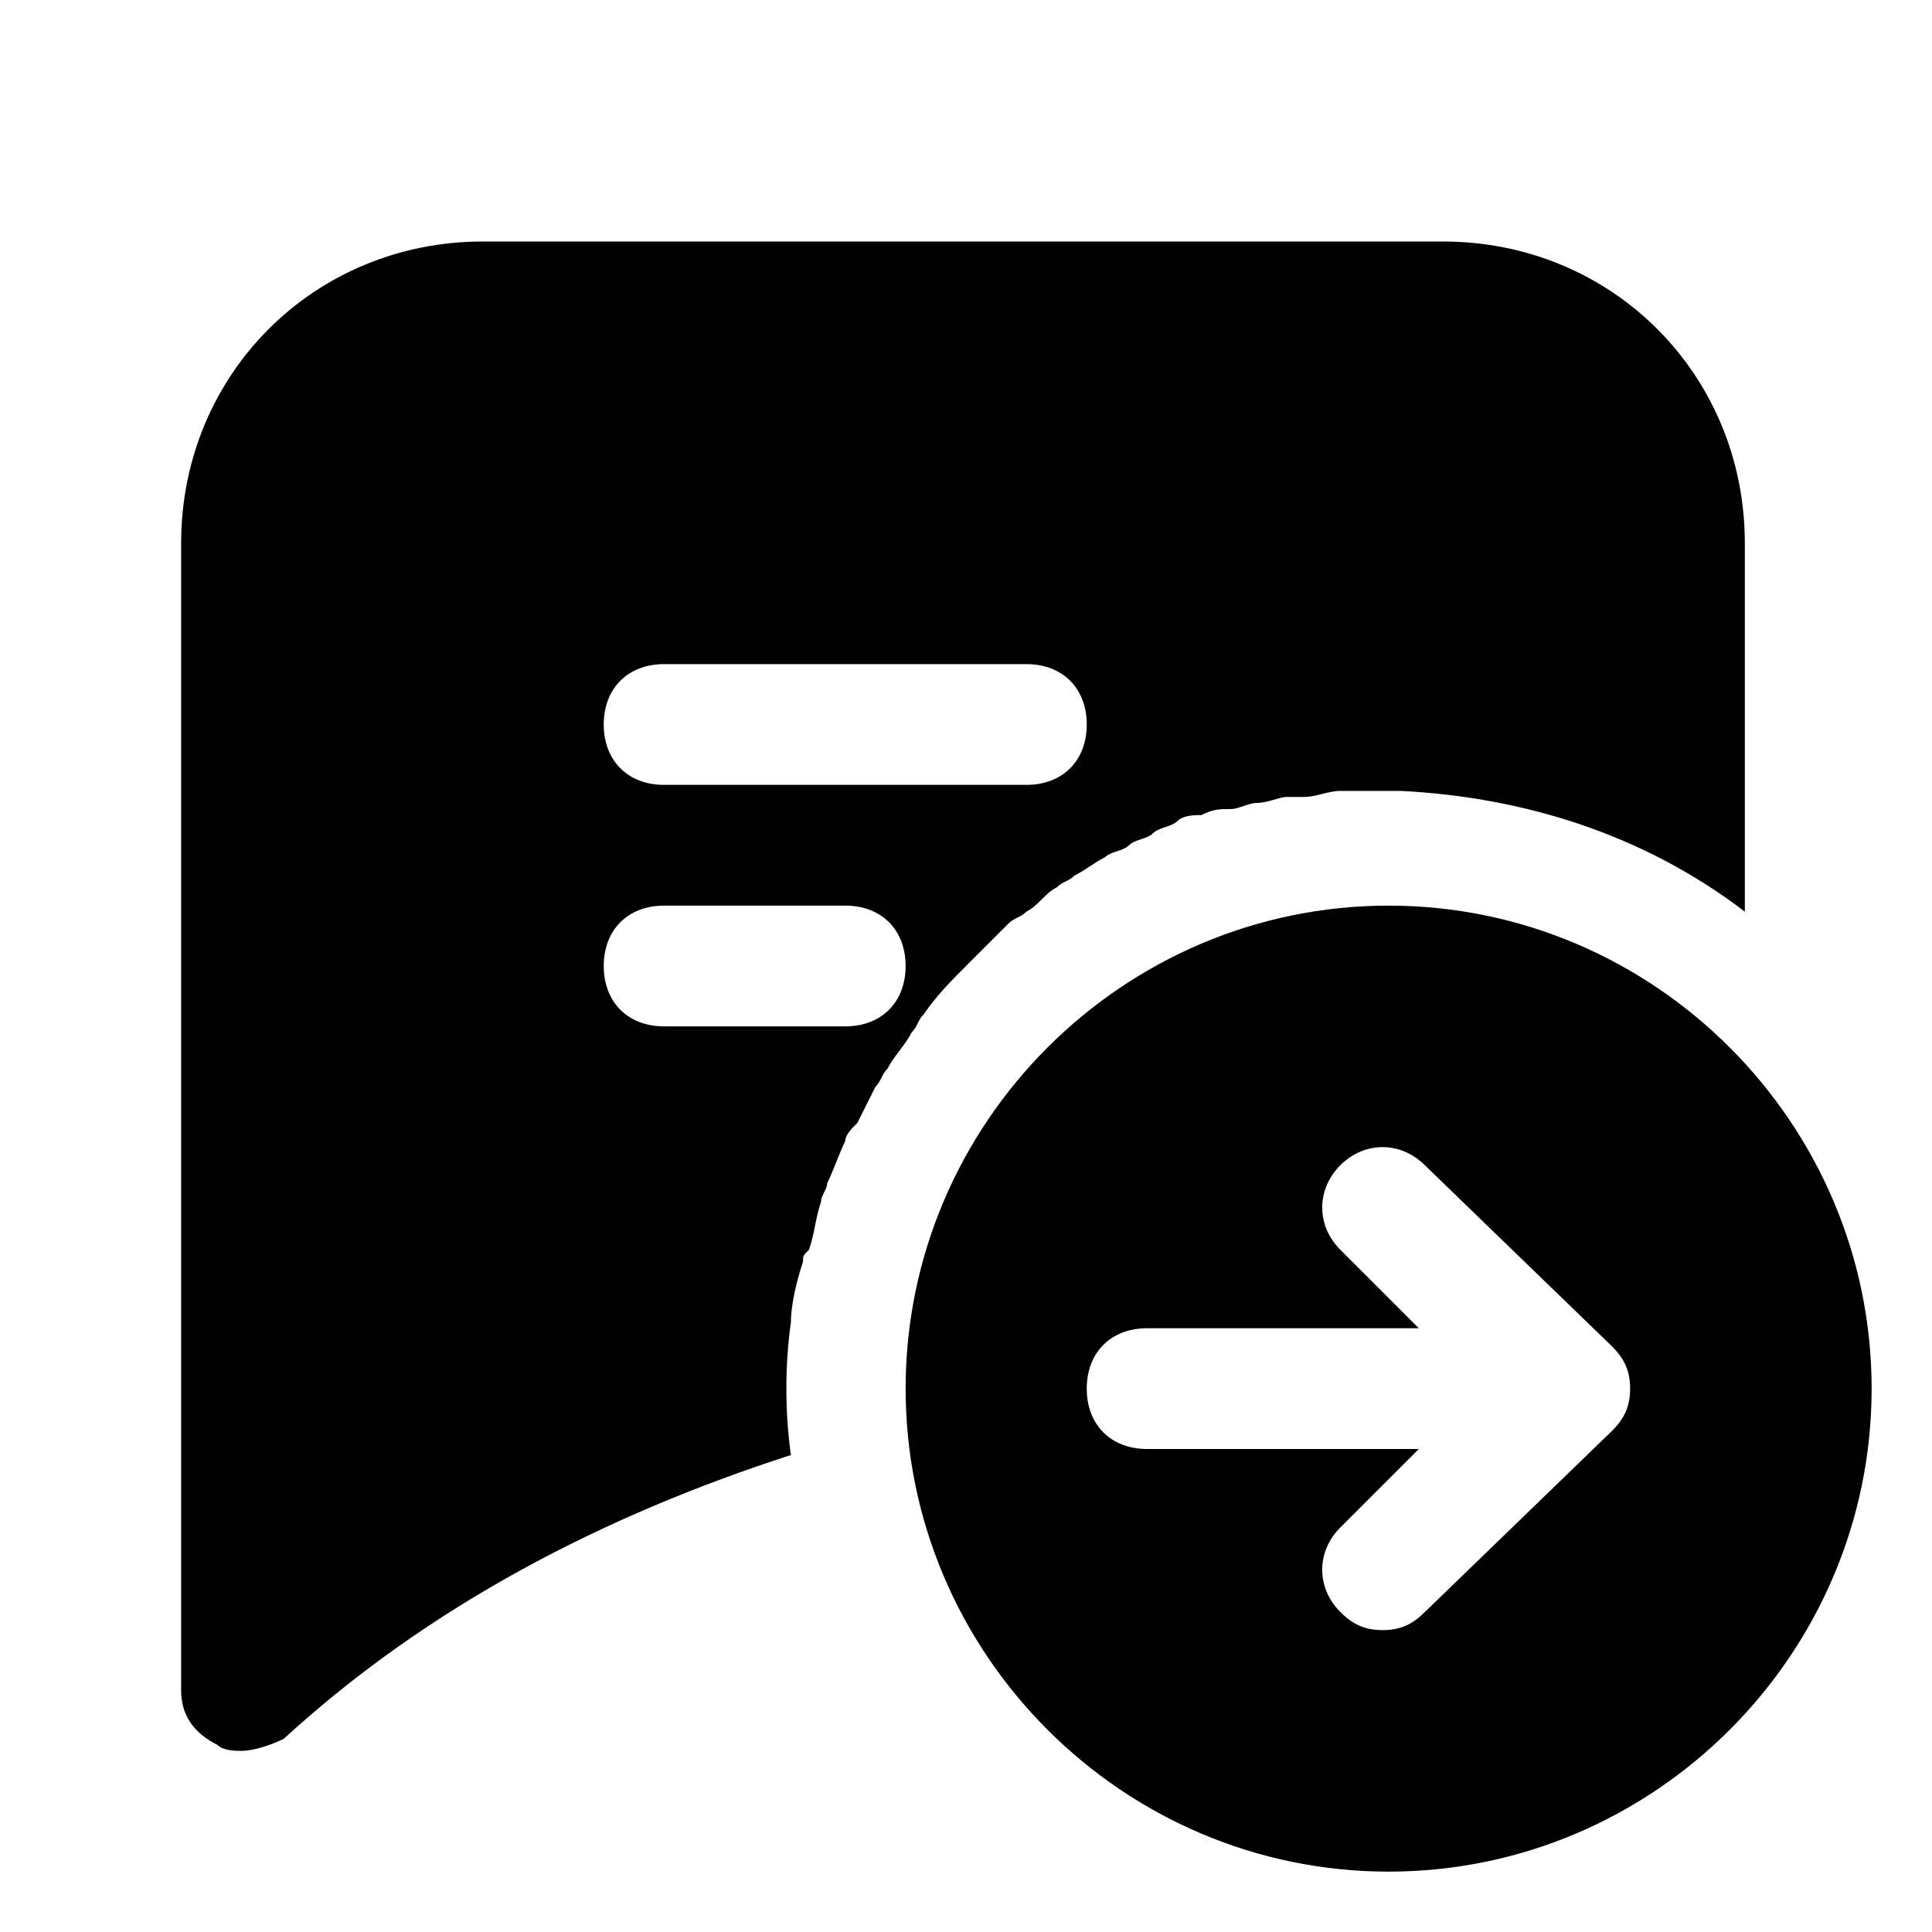 <?xml version="1.0" encoding="utf-8"?>

<!-- Скачано с сайта svg4.ru / Downloaded from svg4.ru -->
<svg fill="#000000" height="800px" width="800px" version="1.1" id="Icons" xmlns="http://www.w3.org/2000/svg" xmlns:xlink="http://www.w3.org/1999/xlink" 
	 viewBox="0 0 32 32" xml:space="preserve">
<path d="M23,15c-4.4,0-8,3.6-8,8s3.6,8,8,8s8-3.6,8-8S27.4,15,23,15z M26.7,23.7C26.7,23.7,26.7,23.7,26.7,23.7l-3.1,3
	c-0.2,0.2-0.4,0.3-0.7,0.3c-0.3,0-0.5-0.1-0.7-0.3c-0.4-0.4-0.4-1,0-1.4l1.3-1.3H19c-0.6,0-1-0.4-1-1s0.4-1,1-1h4.5l-1.3-1.3
	c-0.4-0.4-0.4-1,0-1.4c0.4-0.4,1-0.4,1.4,0l3.1,3c0,0,0,0,0,0c0.2,0.2,0.3,0.4,0.3,0.7S26.9,23.5,26.7,23.7z"/>
<path d="M13.1,24.1c-0.1-0.7-0.1-1.5,0-2.2c0,0,0,0,0,0c0-0.3,0.1-0.7,0.2-1c0-0.1,0-0.1,0.1-0.2c0.1-0.3,0.1-0.5,0.2-0.8
	c0-0.1,0.1-0.2,0.1-0.3c0.1-0.2,0.2-0.5,0.3-0.7c0-0.1,0.1-0.2,0.2-0.3c0.1-0.2,0.2-0.4,0.3-0.6c0.1-0.1,0.1-0.2,0.2-0.3
	c0.1-0.2,0.3-0.4,0.4-0.6c0.1-0.1,0.1-0.2,0.2-0.3c0.2-0.3,0.5-0.6,0.7-0.8c0.2-0.2,0.5-0.5,0.7-0.7c0.1-0.1,0.2-0.1,0.3-0.2
	c0.2-0.1,0.3-0.3,0.5-0.4c0.1-0.1,0.2-0.1,0.3-0.2c0.2-0.1,0.3-0.2,0.5-0.3c0.1-0.1,0.3-0.1,0.4-0.2c0.1-0.1,0.3-0.1,0.4-0.2
	c0.1-0.1,0.3-0.1,0.4-0.2c0.1-0.1,0.3-0.1,0.4-0.1c0.2-0.1,0.3-0.1,0.5-0.1c0.1,0,0.3-0.1,0.4-0.1c0.2,0,0.4-0.1,0.5-0.1
	c0.1,0,0.2,0,0.3,0c0.2,0,0.4-0.1,0.6-0.1c0.1,0,0.2,0,0.2,0c0.2,0,0.5,0,0.7,0c0,0,0.1,0,0.1,0c2,0.1,4,0.7,5.7,2c0,0,0,0,0,0V9
	c0-2.8-2.2-5-5-5H8C5.2,4,3,6.2,3,9v19c0,0.4,0.2,0.7,0.6,0.9C3.7,29,3.9,29,4,29c0.2,0,0.5-0.1,0.7-0.2C7.1,26.6,10,25.1,13.1,24.1
	L13.1,24.1z M11,11h6c0.6,0,1,0.4,1,1s-0.4,1-1,1h-6c-0.6,0-1-0.4-1-1S10.4,11,11,11z M10,16c0-0.6,0.4-1,1-1h3c0.6,0,1,0.4,1,1
	s-0.4,1-1,1h-3C10.4,17,10,16.6,10,16z"/>
</svg>